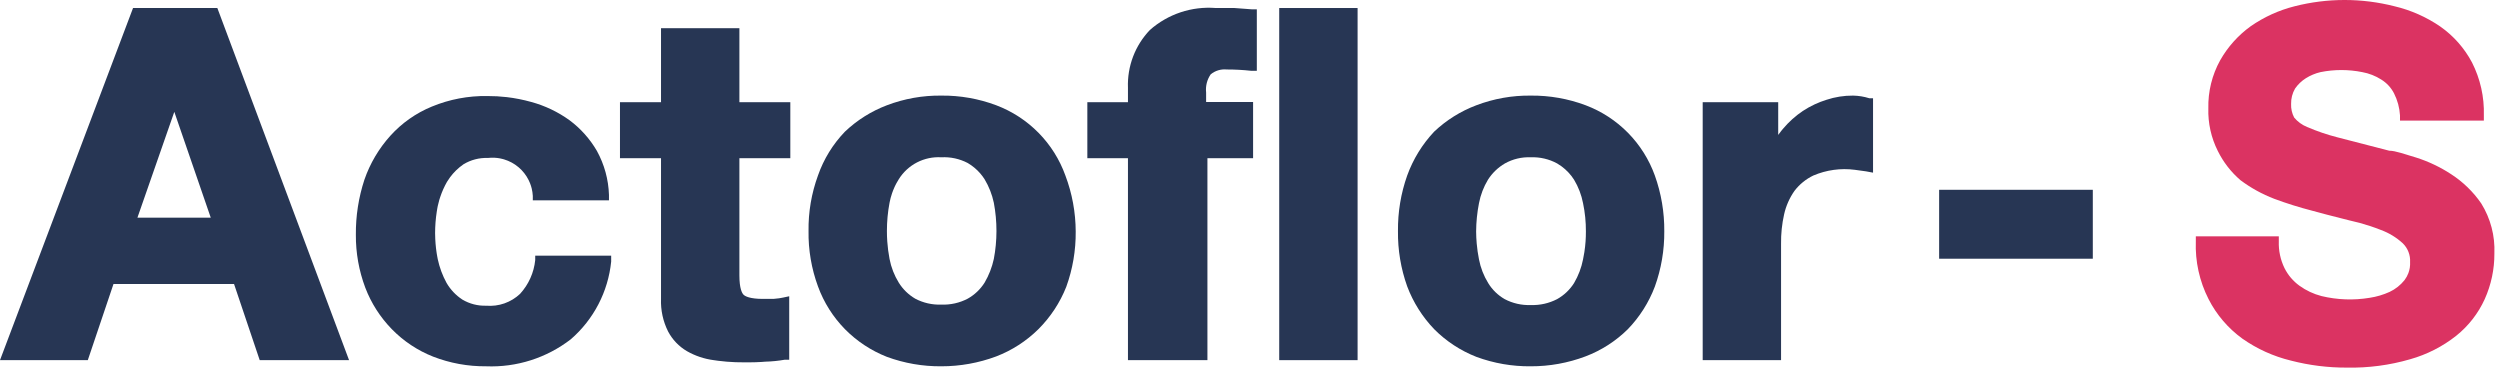 <svg width="170" height="25" viewBox="0 0 170 25" fill="none" xmlns="http://www.w3.org/2000/svg">
<path d="M76.701 24.49H82.105V10.756H85.21V6.934H82.016V6.292C81.967 5.855 82.078 5.415 82.329 5.053C82.634 4.804 83.026 4.686 83.419 4.725C83.972 4.724 84.525 4.754 85.076 4.814H85.464V0.635H85.135L83.941 0.545H82.672C81.864 0.481 81.05 0.58 80.281 0.836C79.512 1.093 78.802 1.501 78.194 2.038C77.695 2.559 77.305 3.175 77.049 3.849C76.793 4.524 76.674 5.243 76.701 5.964V6.949H73.939V10.756H76.701V24.49Z" fill="#273654"/>
<path fill-rule="evenodd" clip-rule="evenodd" d="M17.66 24.49H23.736L14.779 0.545H9.047L0 24.49H5.971L7.718 19.31H15.914L17.66 24.49ZM14.331 14.801H9.345L11.853 7.606L14.331 14.801Z" fill="#273654"/>
<path d="M29.453 24.251C30.6 24.696 31.821 24.919 33.05 24.908C35.128 24.992 37.168 24.342 38.813 23.072C40.37 21.725 41.352 19.835 41.56 17.787V17.384H36.395V17.683C36.308 18.54 35.947 19.346 35.365 19.982C35.059 20.27 34.697 20.491 34.301 20.63C33.905 20.769 33.484 20.822 33.066 20.788C32.494 20.807 31.93 20.662 31.438 20.37C30.997 20.08 30.629 19.692 30.364 19.235C30.088 18.729 29.887 18.186 29.767 17.623L29.73 17.427L29.698 17.24L29.674 17.075L29.648 16.873C29.625 16.669 29.608 16.463 29.598 16.257C29.591 16.12 29.587 15.983 29.587 15.846C29.589 15.362 29.625 14.879 29.699 14.4C29.71 14.326 29.722 14.251 29.735 14.177L29.767 14.01C29.796 13.874 29.831 13.739 29.869 13.605L29.895 13.521L29.937 13.392C30.055 13.037 30.209 12.694 30.394 12.368C30.459 12.259 30.53 12.154 30.606 12.052C30.731 11.884 30.869 11.726 31.019 11.58C31.172 11.432 31.338 11.296 31.513 11.174C32.011 10.871 32.588 10.72 33.17 10.741C33.327 10.723 33.485 10.718 33.642 10.727C33.76 10.733 33.876 10.748 33.992 10.769C34.054 10.781 34.116 10.795 34.177 10.811C34.212 10.82 34.246 10.829 34.279 10.839C34.639 10.947 34.973 11.128 35.259 11.37C35.546 11.612 35.78 11.91 35.947 12.246C35.982 12.317 36.014 12.39 36.044 12.464C36.089 12.579 36.127 12.697 36.156 12.816C36.197 12.982 36.221 13.152 36.231 13.323V13.622H41.41V13.249C41.376 12.203 41.095 11.18 40.59 10.263C40.116 9.447 39.481 8.736 38.724 8.173C37.939 7.608 37.06 7.188 36.126 6.934C35.578 6.78 35.021 6.67 34.458 6.604C34.021 6.553 33.581 6.529 33.14 6.531C31.846 6.509 30.56 6.753 29.364 7.248C28.286 7.69 27.323 8.369 26.542 9.233C25.761 10.1 25.162 11.115 24.78 12.219C24.383 13.428 24.187 14.693 24.199 15.966C24.19 17.194 24.408 18.414 24.84 19.564C25.243 20.618 25.858 21.578 26.646 22.385C27.44 23.198 28.396 23.834 29.453 24.251Z" fill="#273654"/>
<path d="M49.414 24.594C49.81 24.627 50.209 24.642 50.607 24.639L50.896 24.639C51.022 24.638 51.148 24.637 51.276 24.634L51.389 24.631C51.52 24.628 51.652 24.622 51.783 24.613C51.863 24.608 51.944 24.602 52.025 24.594C52.475 24.583 52.925 24.538 53.368 24.46H53.667V20.146L53.249 20.235C53.161 20.254 53.073 20.27 52.984 20.283C52.854 20.302 52.723 20.316 52.593 20.325H51.876C50.995 20.325 50.667 20.146 50.562 20.041C50.458 19.937 50.279 19.623 50.279 18.728V10.756H53.742V6.949H50.279V1.918H44.949V6.949H42.158V10.756H44.949V20.325C44.921 21.09 45.085 21.849 45.427 22.534C45.721 23.093 46.165 23.559 46.71 23.878C47.272 24.199 47.891 24.407 48.532 24.49L48.766 24.523L48.846 24.534C49.035 24.558 49.224 24.578 49.414 24.594Z" fill="#273654"/>
<path fill-rule="evenodd" clip-rule="evenodd" d="M60.31 24.266C61.495 24.702 62.749 24.919 64.012 24.908C65.286 24.909 66.55 24.682 67.744 24.236C68.817 23.823 69.793 23.193 70.61 22.385C71.433 21.564 72.078 20.584 72.506 19.504C72.943 18.298 73.16 17.024 73.148 15.742C73.143 14.441 72.906 13.152 72.446 11.935C72.055 10.846 71.432 9.855 70.62 9.031C69.808 8.206 68.826 7.567 67.744 7.158C66.552 6.711 65.286 6.488 64.012 6.501C62.747 6.485 61.491 6.708 60.31 7.158C59.25 7.56 58.281 8.169 57.458 8.95C56.638 9.801 56.012 10.819 55.622 11.935C55.18 13.145 54.962 14.425 54.981 15.712C54.962 16.995 55.179 18.27 55.622 19.474C56.019 20.564 56.646 21.557 57.458 22.385C58.267 23.204 59.238 23.845 60.31 24.266ZM62.358 11.043C62.868 10.781 63.44 10.661 64.012 10.696C64.633 10.662 65.252 10.796 65.804 11.084C66.129 11.275 66.42 11.517 66.664 11.801C66.769 11.923 66.865 12.053 66.952 12.189C67.248 12.683 67.46 13.223 67.58 13.786C67.7 14.421 67.76 15.066 67.759 15.712C67.759 16.348 67.699 16.983 67.58 17.608C67.458 18.175 67.246 18.719 66.952 19.22C66.666 19.673 66.271 20.048 65.804 20.31C65.252 20.598 64.634 20.737 64.012 20.713C63.395 20.737 62.782 20.598 62.236 20.31C61.779 20.043 61.395 19.669 61.116 19.22C60.811 18.725 60.598 18.179 60.489 17.608C60.413 17.214 60.362 16.816 60.334 16.417C60.318 16.182 60.31 15.947 60.31 15.712C60.309 15.066 60.369 14.421 60.489 13.786C60.53 13.568 60.587 13.353 60.659 13.144C60.708 13.002 60.763 12.863 60.825 12.726L60.88 12.61C60.904 12.562 60.928 12.515 60.953 12.468C61.005 12.373 61.058 12.28 61.116 12.189C61.419 11.702 61.849 11.306 62.358 11.043Z" fill="#273654"/>
<path d="M86.987 24.49H92.316V0.545H86.987V24.49Z" fill="#273654"/>
<path fill-rule="evenodd" clip-rule="evenodd" d="M100.392 24.266C101.577 24.704 102.831 24.922 104.094 24.908C105.363 24.912 106.623 24.684 107.811 24.236C108.891 23.827 109.872 23.197 110.693 22.385C111.495 21.555 112.12 20.569 112.529 19.489C112.965 18.283 113.182 17.009 113.171 15.727C113.182 14.435 112.965 13.151 112.529 11.935C112.137 10.846 111.513 9.855 110.702 9.031C109.89 8.206 108.909 7.567 107.826 7.158C106.633 6.711 105.368 6.488 104.094 6.501C102.83 6.485 101.574 6.708 100.392 7.158C99.327 7.559 98.353 8.168 97.525 8.95C96.716 9.809 96.091 10.825 95.689 11.935C95.26 13.148 95.048 14.426 95.062 15.712C95.046 16.993 95.258 18.267 95.689 19.474C96.098 20.558 96.723 21.549 97.525 22.385C98.34 23.204 99.316 23.844 100.392 24.266ZM102.333 11.114C102.87 10.814 103.48 10.669 104.094 10.696C104.718 10.671 105.337 10.816 105.885 11.114C105.989 11.175 106.089 11.241 106.186 11.312C106.521 11.559 106.81 11.866 107.035 12.219C107.331 12.711 107.538 13.252 107.647 13.816C107.78 14.449 107.845 15.095 107.841 15.742C107.842 15.966 107.834 16.189 107.819 16.412C107.802 16.659 107.774 16.905 107.736 17.15C107.711 17.313 107.681 17.476 107.647 17.638C107.536 18.206 107.329 18.751 107.035 19.25C106.748 19.703 106.353 20.078 105.885 20.34C105.333 20.626 104.716 20.765 104.094 20.743C103.477 20.767 102.864 20.628 102.318 20.34C101.859 20.077 101.473 19.702 101.198 19.25C100.893 18.755 100.68 18.209 100.571 17.638C100.499 17.281 100.448 16.921 100.416 16.559C100.392 16.288 100.379 16.015 100.377 15.742C100.381 15.095 100.446 14.45 100.571 13.816C100.679 13.252 100.886 12.711 101.183 12.219C101.473 11.765 101.868 11.386 102.333 11.114Z" fill="#273654"/>
<path d="M115.783 24.49H121.112V16.593C121.102 15.91 121.172 15.229 121.322 14.563C121.451 13.995 121.689 13.457 122.024 12.98C122.362 12.535 122.803 12.177 123.307 11.935C124.196 11.556 125.17 11.422 126.129 11.547L126.89 11.652L127.367 11.741V6.681H127.114C126.756 6.569 126.384 6.508 126.009 6.501C125.395 6.497 124.785 6.593 124.203 6.785C123.928 6.87 123.66 6.974 123.4 7.095C123.12 7.226 122.849 7.376 122.591 7.546C122.088 7.885 121.636 8.292 121.247 8.755C121.162 8.851 121.085 8.954 121.01 9.054L120.918 9.174V6.949H115.783V24.49Z" fill="#273654"/>
<path d="M131.861 17.593H142.311V12.906H131.861V17.593Z" fill="#273654"/>
<path d="M155.78 24.52C157.028 24.843 158.313 25.004 159.602 24.997C161.05 25.025 162.495 24.834 163.886 24.43C165.026 24.11 166.092 23.567 167.021 22.833C167.855 22.166 168.521 21.312 168.962 20.34C169.4 19.364 169.625 18.305 169.618 17.235C169.669 16.036 169.357 14.85 168.723 13.831C168.178 13.041 167.483 12.367 166.678 11.846C165.937 11.36 165.133 10.978 164.289 10.711C163.513 10.487 162.901 10.248 162.468 10.248L158.945 9.338C158.241 9.158 157.553 8.923 156.885 8.636C156.542 8.498 156.24 8.278 156.004 7.994C155.853 7.71 155.781 7.39 155.795 7.069C155.787 6.702 155.88 6.341 156.063 6.024C156.257 5.743 156.507 5.504 156.795 5.322C157.104 5.128 157.441 4.987 157.795 4.904C158.731 4.716 159.696 4.716 160.632 4.904C161.094 4.987 161.535 5.159 161.93 5.412C162.299 5.641 162.598 5.966 162.796 6.352C163.031 6.817 163.168 7.325 163.2 7.845V8.203H168.902V7.845C168.938 6.597 168.661 5.36 168.096 4.247C167.579 3.271 166.837 2.432 165.932 1.799C164.989 1.155 163.936 0.689 162.826 0.426C160.598 -0.142 158.263 -0.142 156.034 0.426C154.965 0.695 153.953 1.155 153.048 1.784C152.198 2.397 151.49 3.186 150.973 4.098C150.419 5.097 150.141 6.225 150.167 7.367C150.138 8.371 150.358 9.366 150.809 10.263C151.183 11.021 151.706 11.697 152.347 12.249C153.05 12.776 153.824 13.203 154.646 13.518C155.487 13.831 156.344 14.1 157.213 14.324C157.894 14.515 158.576 14.687 159.242 14.855L159.736 14.981C160.223 15.086 160.703 15.217 161.175 15.373C161.419 15.454 161.661 15.543 161.901 15.637C162.453 15.84 162.96 16.149 163.393 16.548C163.561 16.713 163.692 16.911 163.776 17.13C163.861 17.348 163.899 17.583 163.886 17.817C163.9 18.075 163.86 18.331 163.771 18.57C163.709 18.737 163.622 18.896 163.513 19.041C163.241 19.384 162.894 19.66 162.498 19.847C162.066 20.044 161.608 20.18 161.14 20.25C160.048 20.432 158.931 20.391 157.855 20.131C157.319 19.991 156.812 19.753 156.362 19.429C155.933 19.118 155.585 18.709 155.347 18.235C155.071 17.669 154.938 17.043 154.959 16.414V16.07H149.316V16.414C149.266 17.775 149.564 19.126 150.182 20.34C150.724 21.405 151.513 22.326 152.481 23.027C153.477 23.727 154.597 24.233 155.78 24.52Z" fill="#DB3362"/>
</svg>

